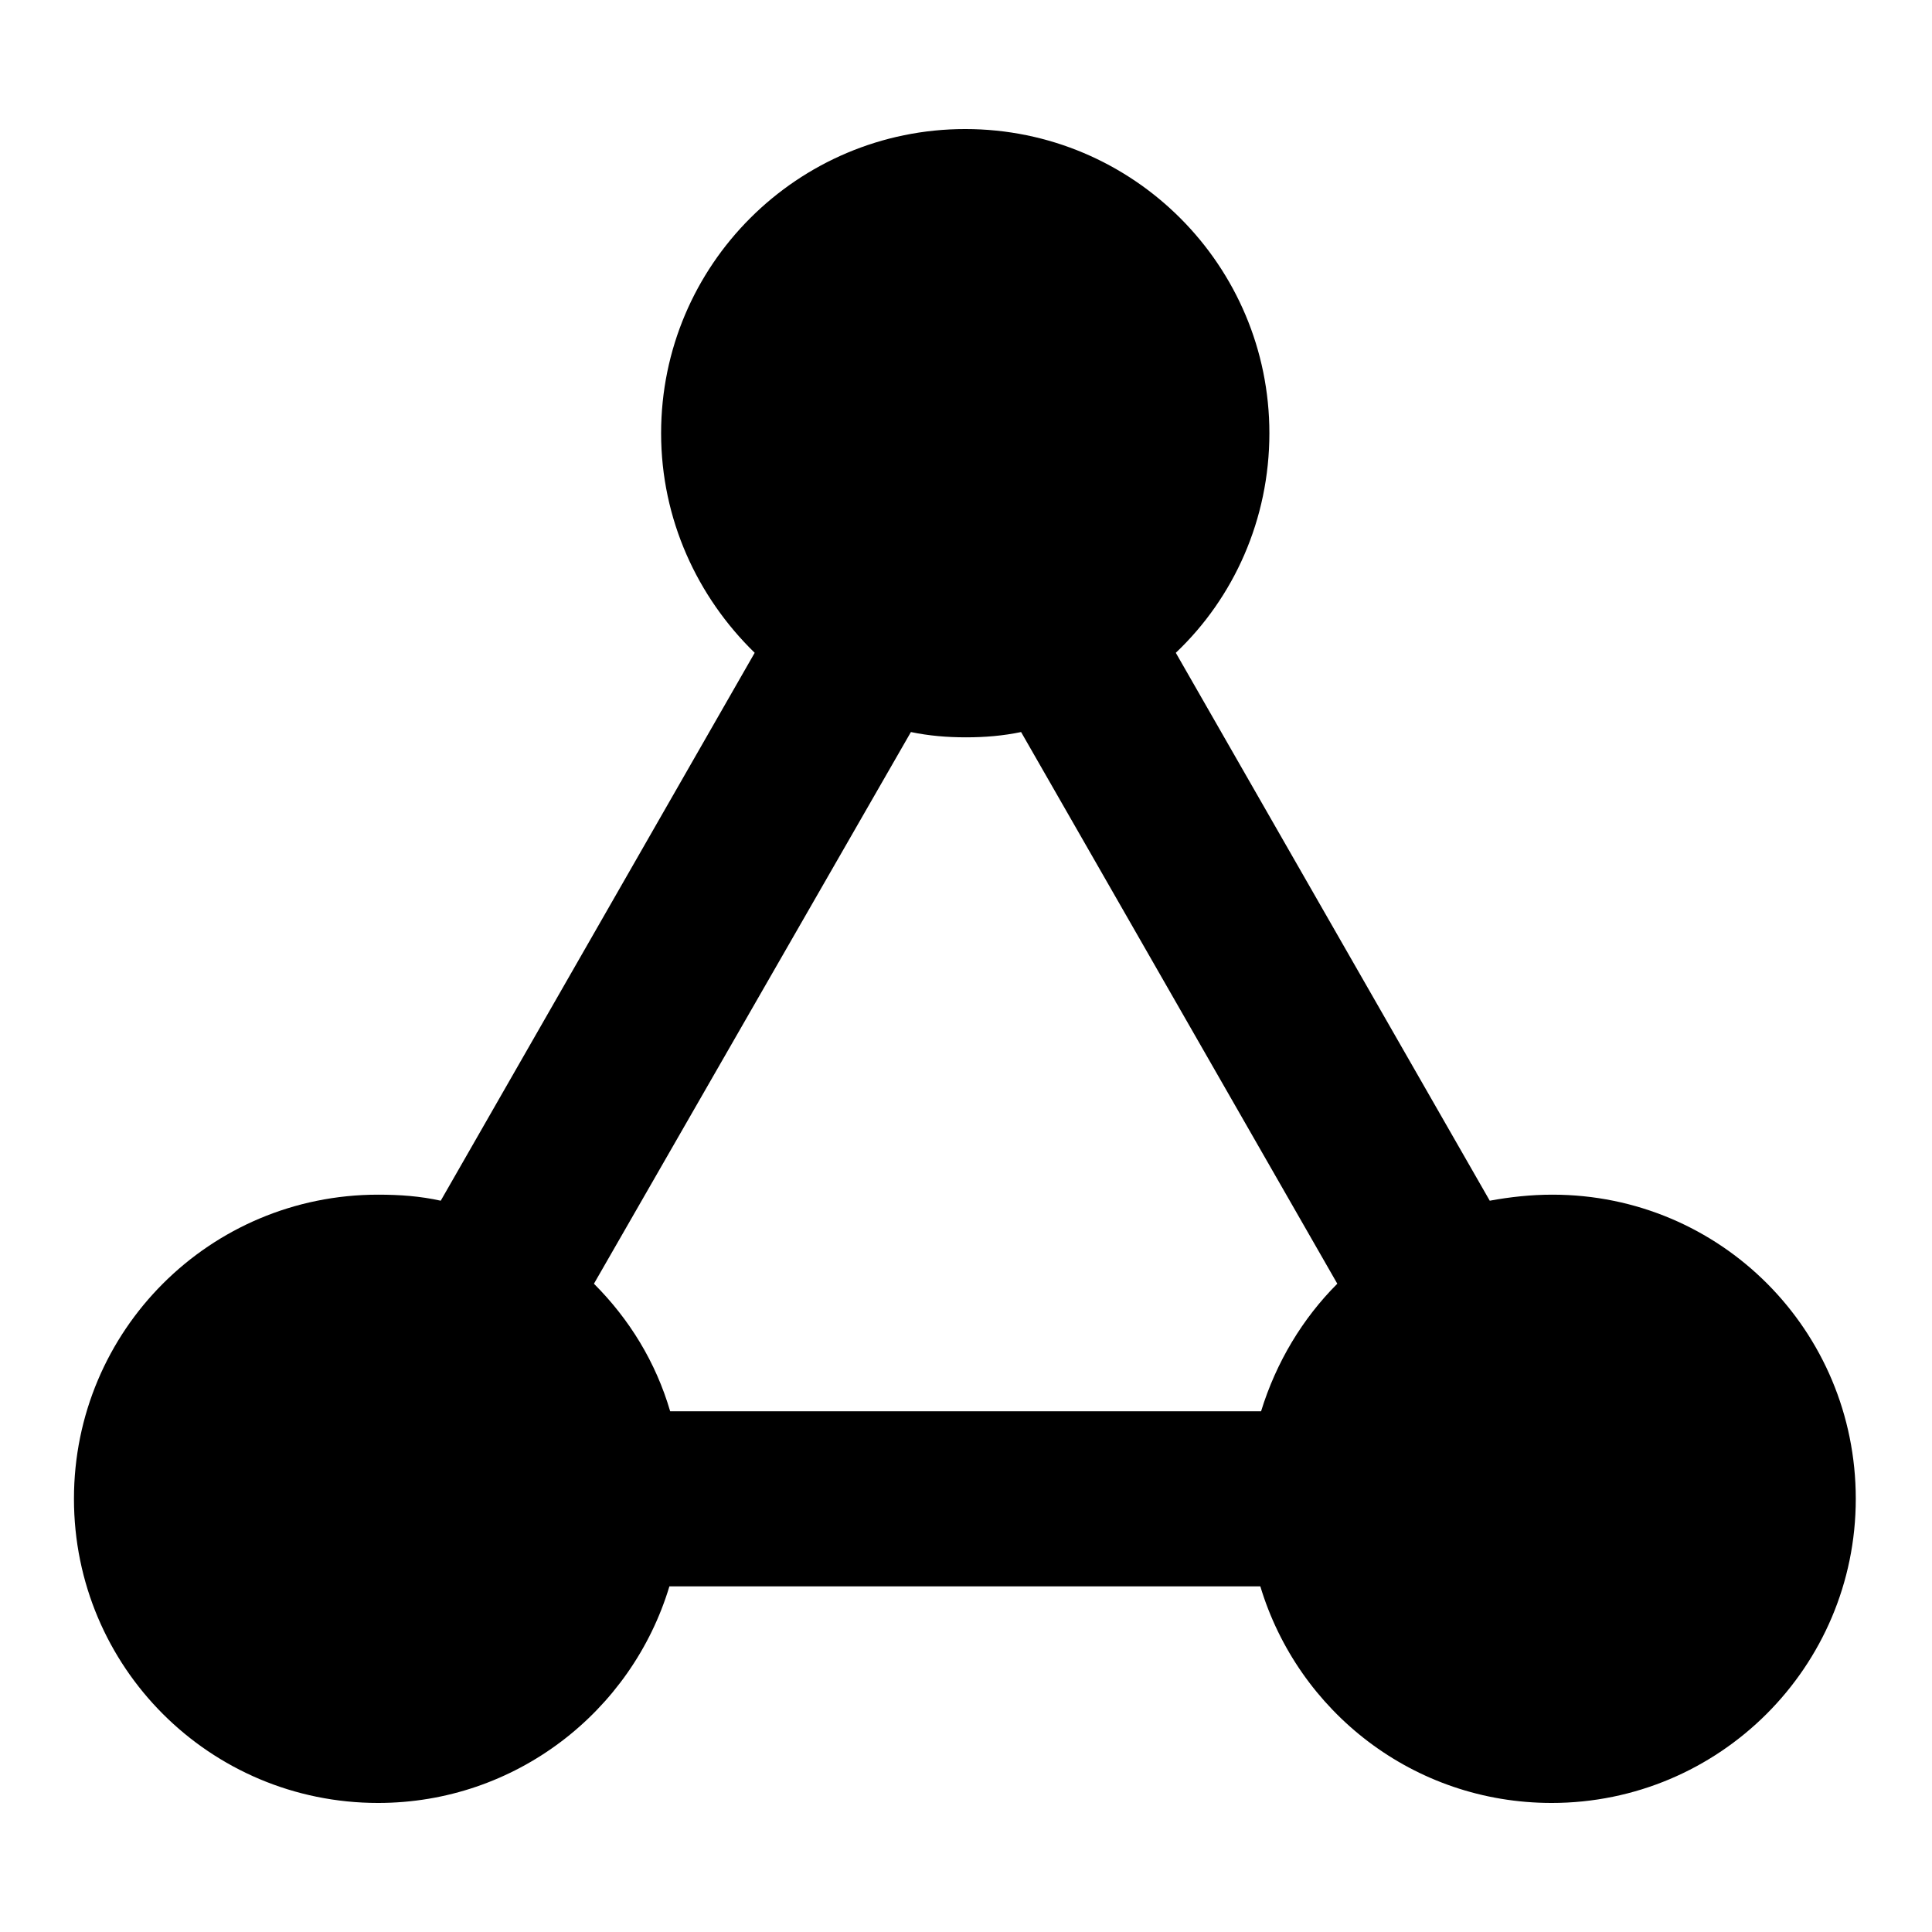 <?xml version="1.0" encoding="utf-8"?>
<!-- Svg Vector Icons : http://www.onlinewebfonts.com/icon -->
<!DOCTYPE svg PUBLIC "-//W3C//DTD SVG 1.1//EN" "http://www.w3.org/Graphics/SVG/1.1/DTD/svg11.dtd">
<svg version="1.1" xmlns="http://www.w3.org/2000/svg" xmlns:xlink="http://www.w3.org/1999/xlink" x="0px" y="0px" viewBox="0 0 256 256" enable-background="new 0 0 256 256" xml:space="preserve">
<g><g><path fill="#000000" d="M205.7,158.3c-2.8,0-5.6,0.3-8.3,0.8l-41.6-72.6c7.7-7.3,12.4-17.7,12.4-29.1c0-22.2-18-40.3-40.3-40.3c-22.2,0-40.3,18-40.3,40.3c0,11.4,4.8,21.7,12.4,29.1l-41.6,72.6c-2.7-0.6-5.4-0.8-8.3-0.8c-22.3,0-40.3,18-40.3,40.3s18,40.3,40.3,40.3c18.2,0,33.6-12.1,38.6-28.7h78.3c5,16.6,20.3,28.7,38.6,28.7c22.2,0,40.3-18,40.3-40.3S228,158.3,205.7,158.3z M128,97.7c2.5,0,4.9-0.2,7.3-0.7l41.9,73.1c-4.6,4.6-8.1,10.4-10.1,16.9H88.8c-1.9-6.5-5.4-12.2-10.1-16.9L120.7,97C123.1,97.5,125.5,97.7,128,97.7z"/></g></g>
</svg>
